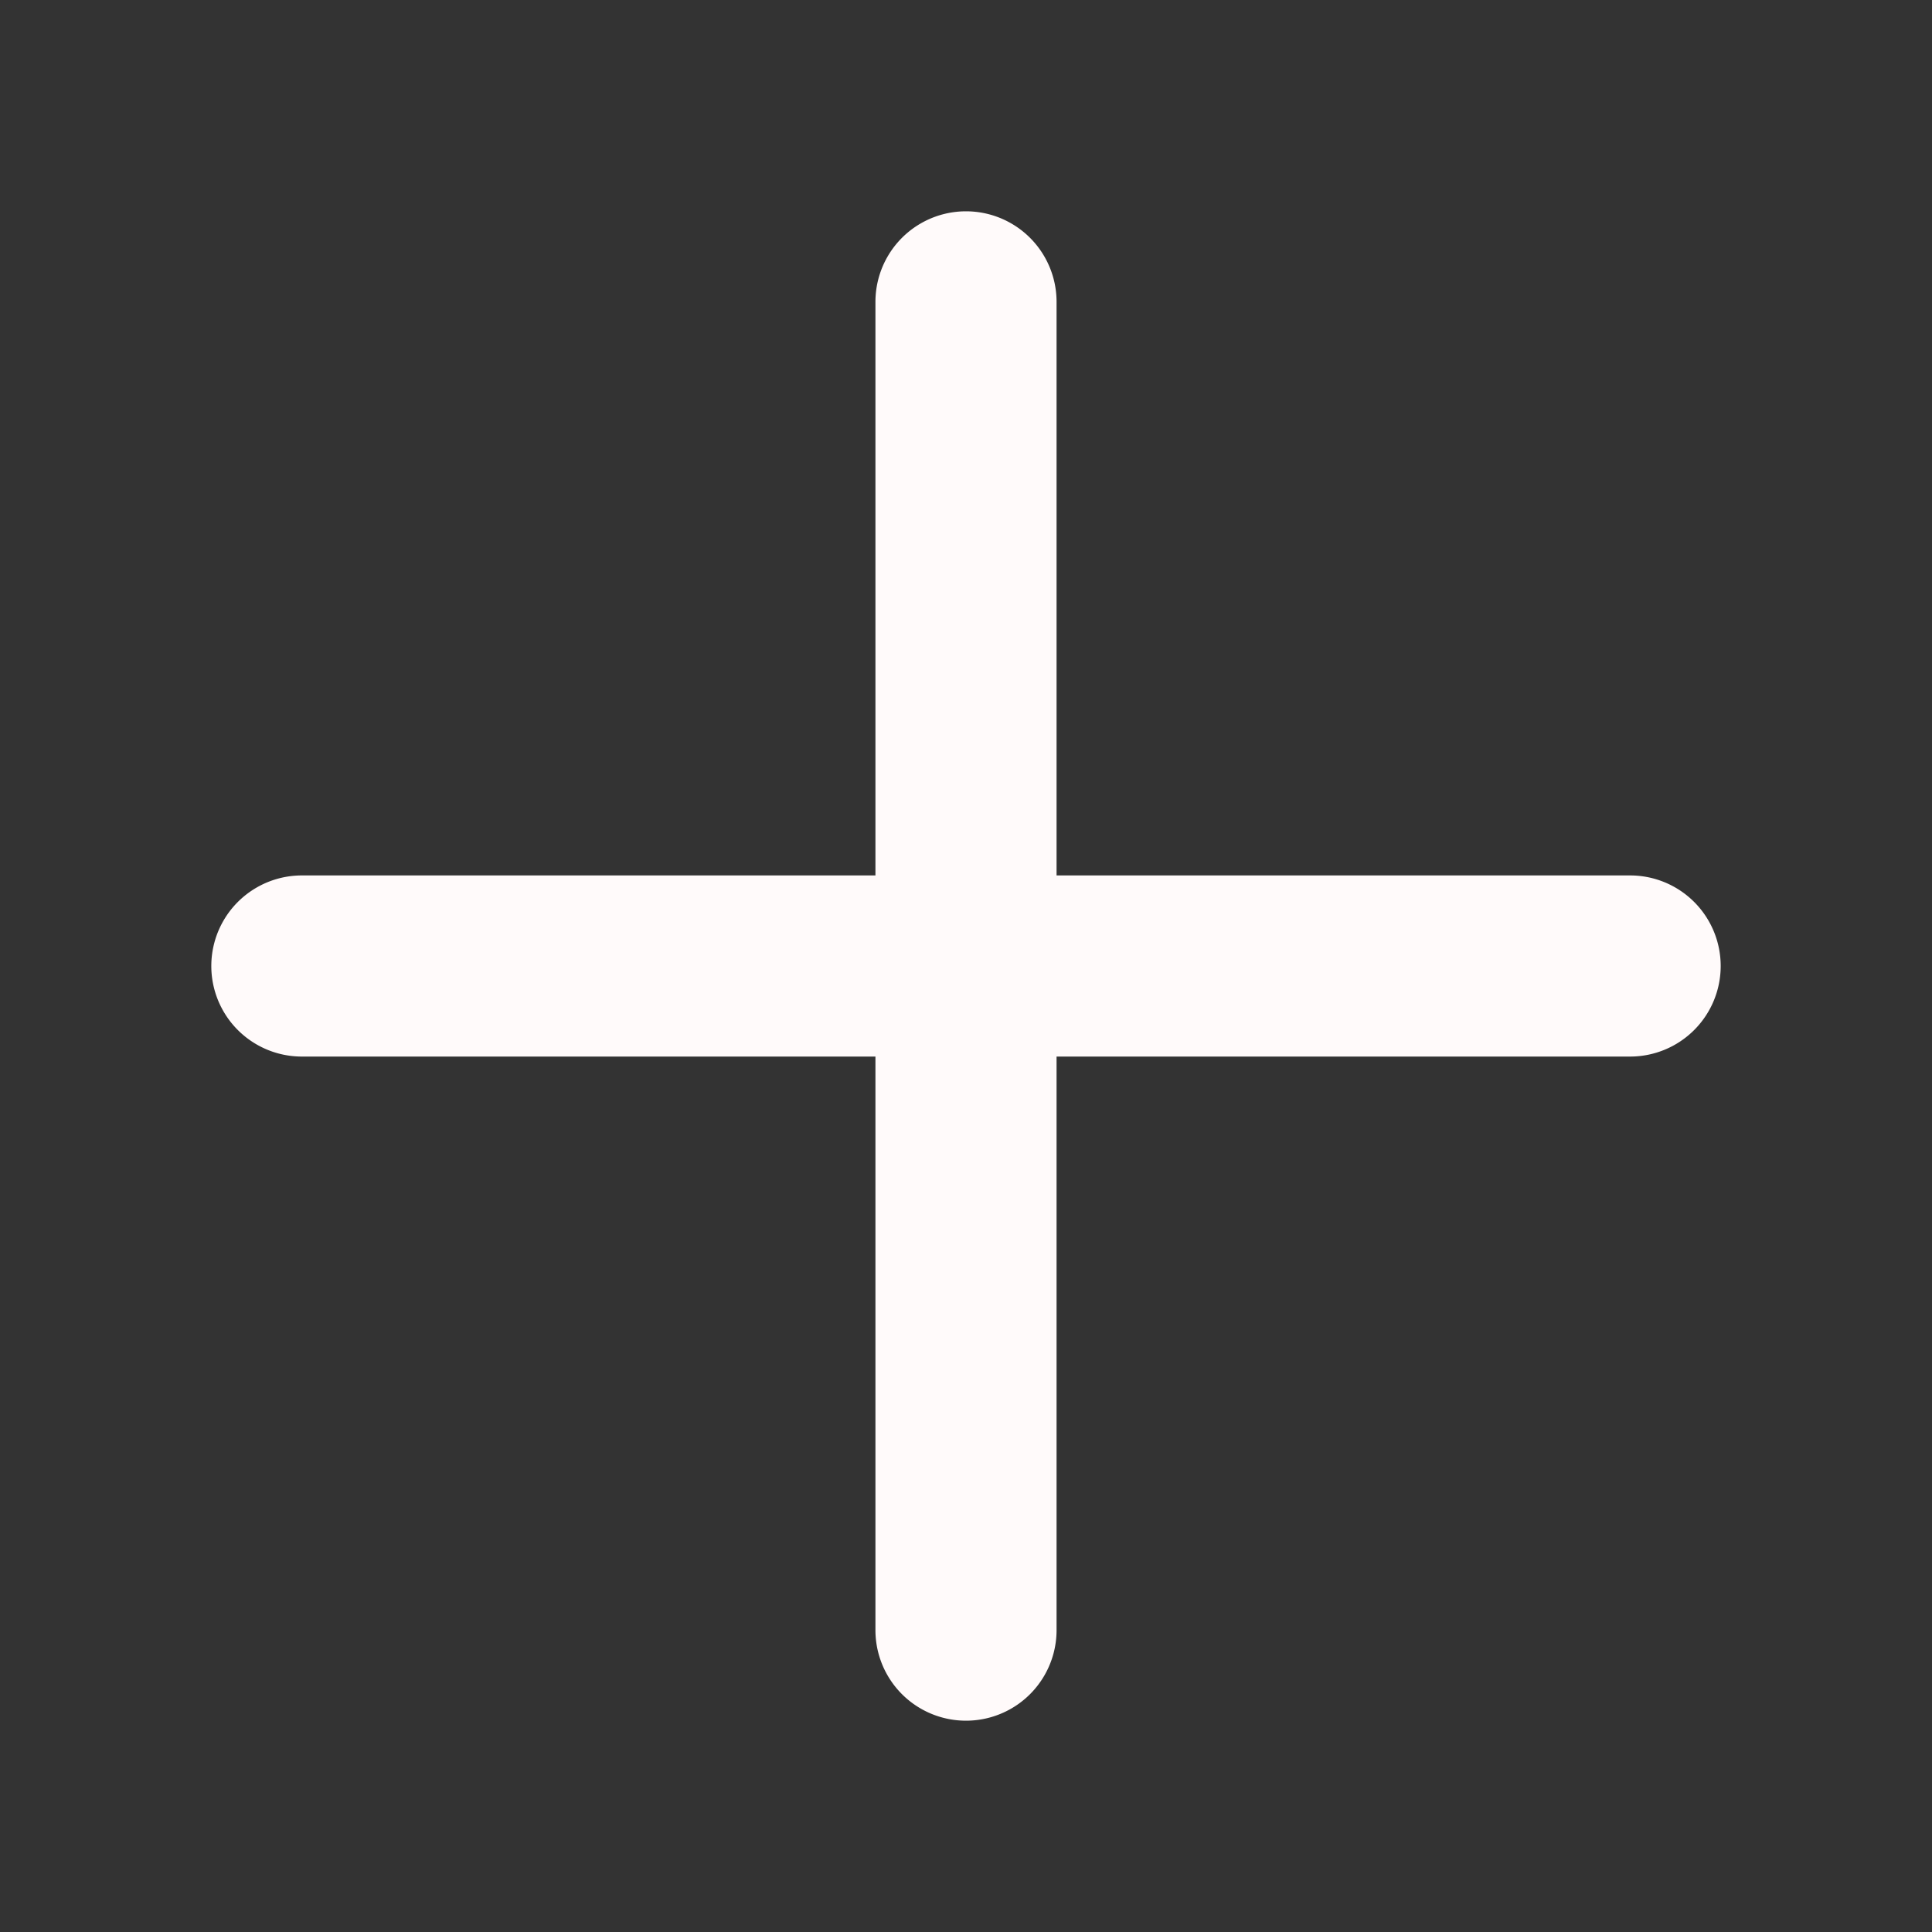 <svg xmlns="http://www.w3.org/2000/svg" width="24" height="24" fill="#fffafa" viewBox="0 0 256 256"><rect x="0" y="0" width="256" height="256" fill="#333333" stroke="none"/><path d="M228,128a12,12,0,0,1-12,12H140v76a12,12,0,0,1-24,0V140H40a12,12,0,0,1,0-24h76V40a12,12,0,0,1,24,0v76h76A12,12,0,0,1,228,128Z"></path></svg>